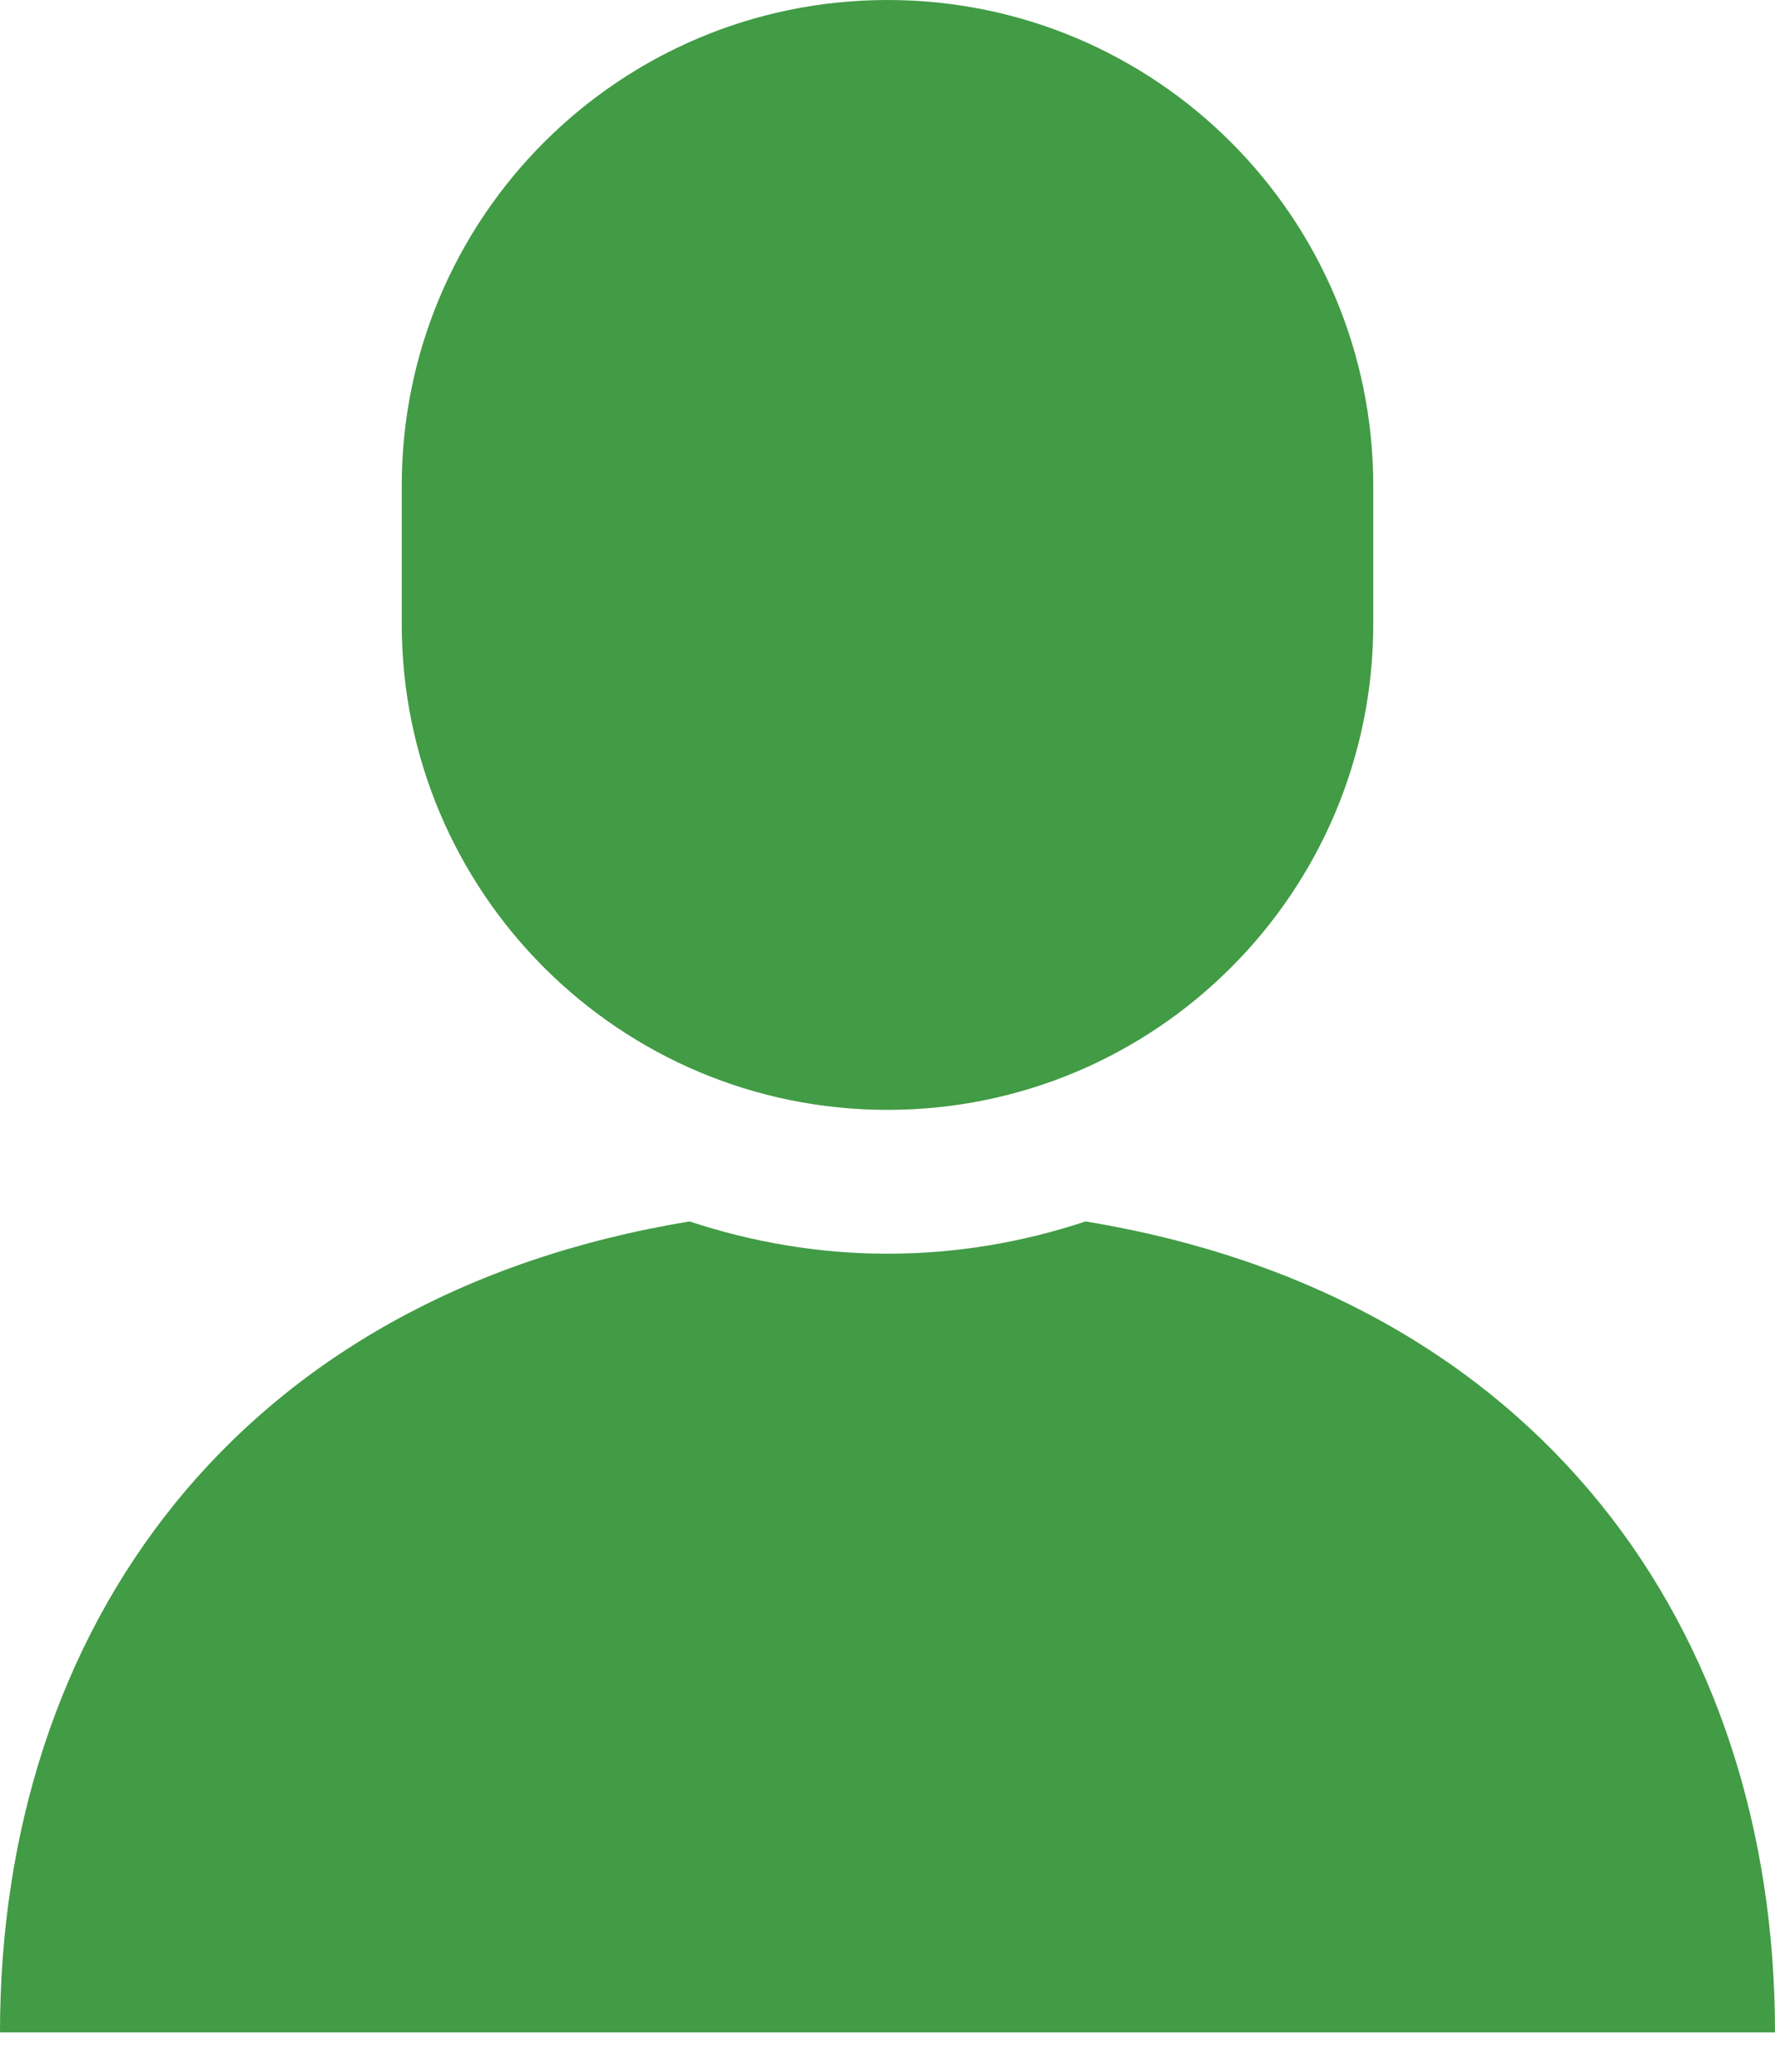 <svg width="12" height="14" viewBox="0 0 12 14" fill="none" xmlns="http://www.w3.org/2000/svg">
<path d="M7.339 8.254C6.917 8.394 6.468 8.472 6 8.472C5.532 8.472 5.083 8.393 4.662 8.254C1.602 8.756 0 11.005 0 13.734H12C12 11.005 10.399 8.756 7.339 8.254ZM6 7.5C7.814 7.5 9.284 6.03 9.284 4.216V3.284C9.284 1.47 7.815 0 6 0C4.186 0 2.716 1.47 2.716 3.284V4.216C2.716 6.03 4.187 7.5 6 7.5Z" fill="#429B45"/>
</svg>
